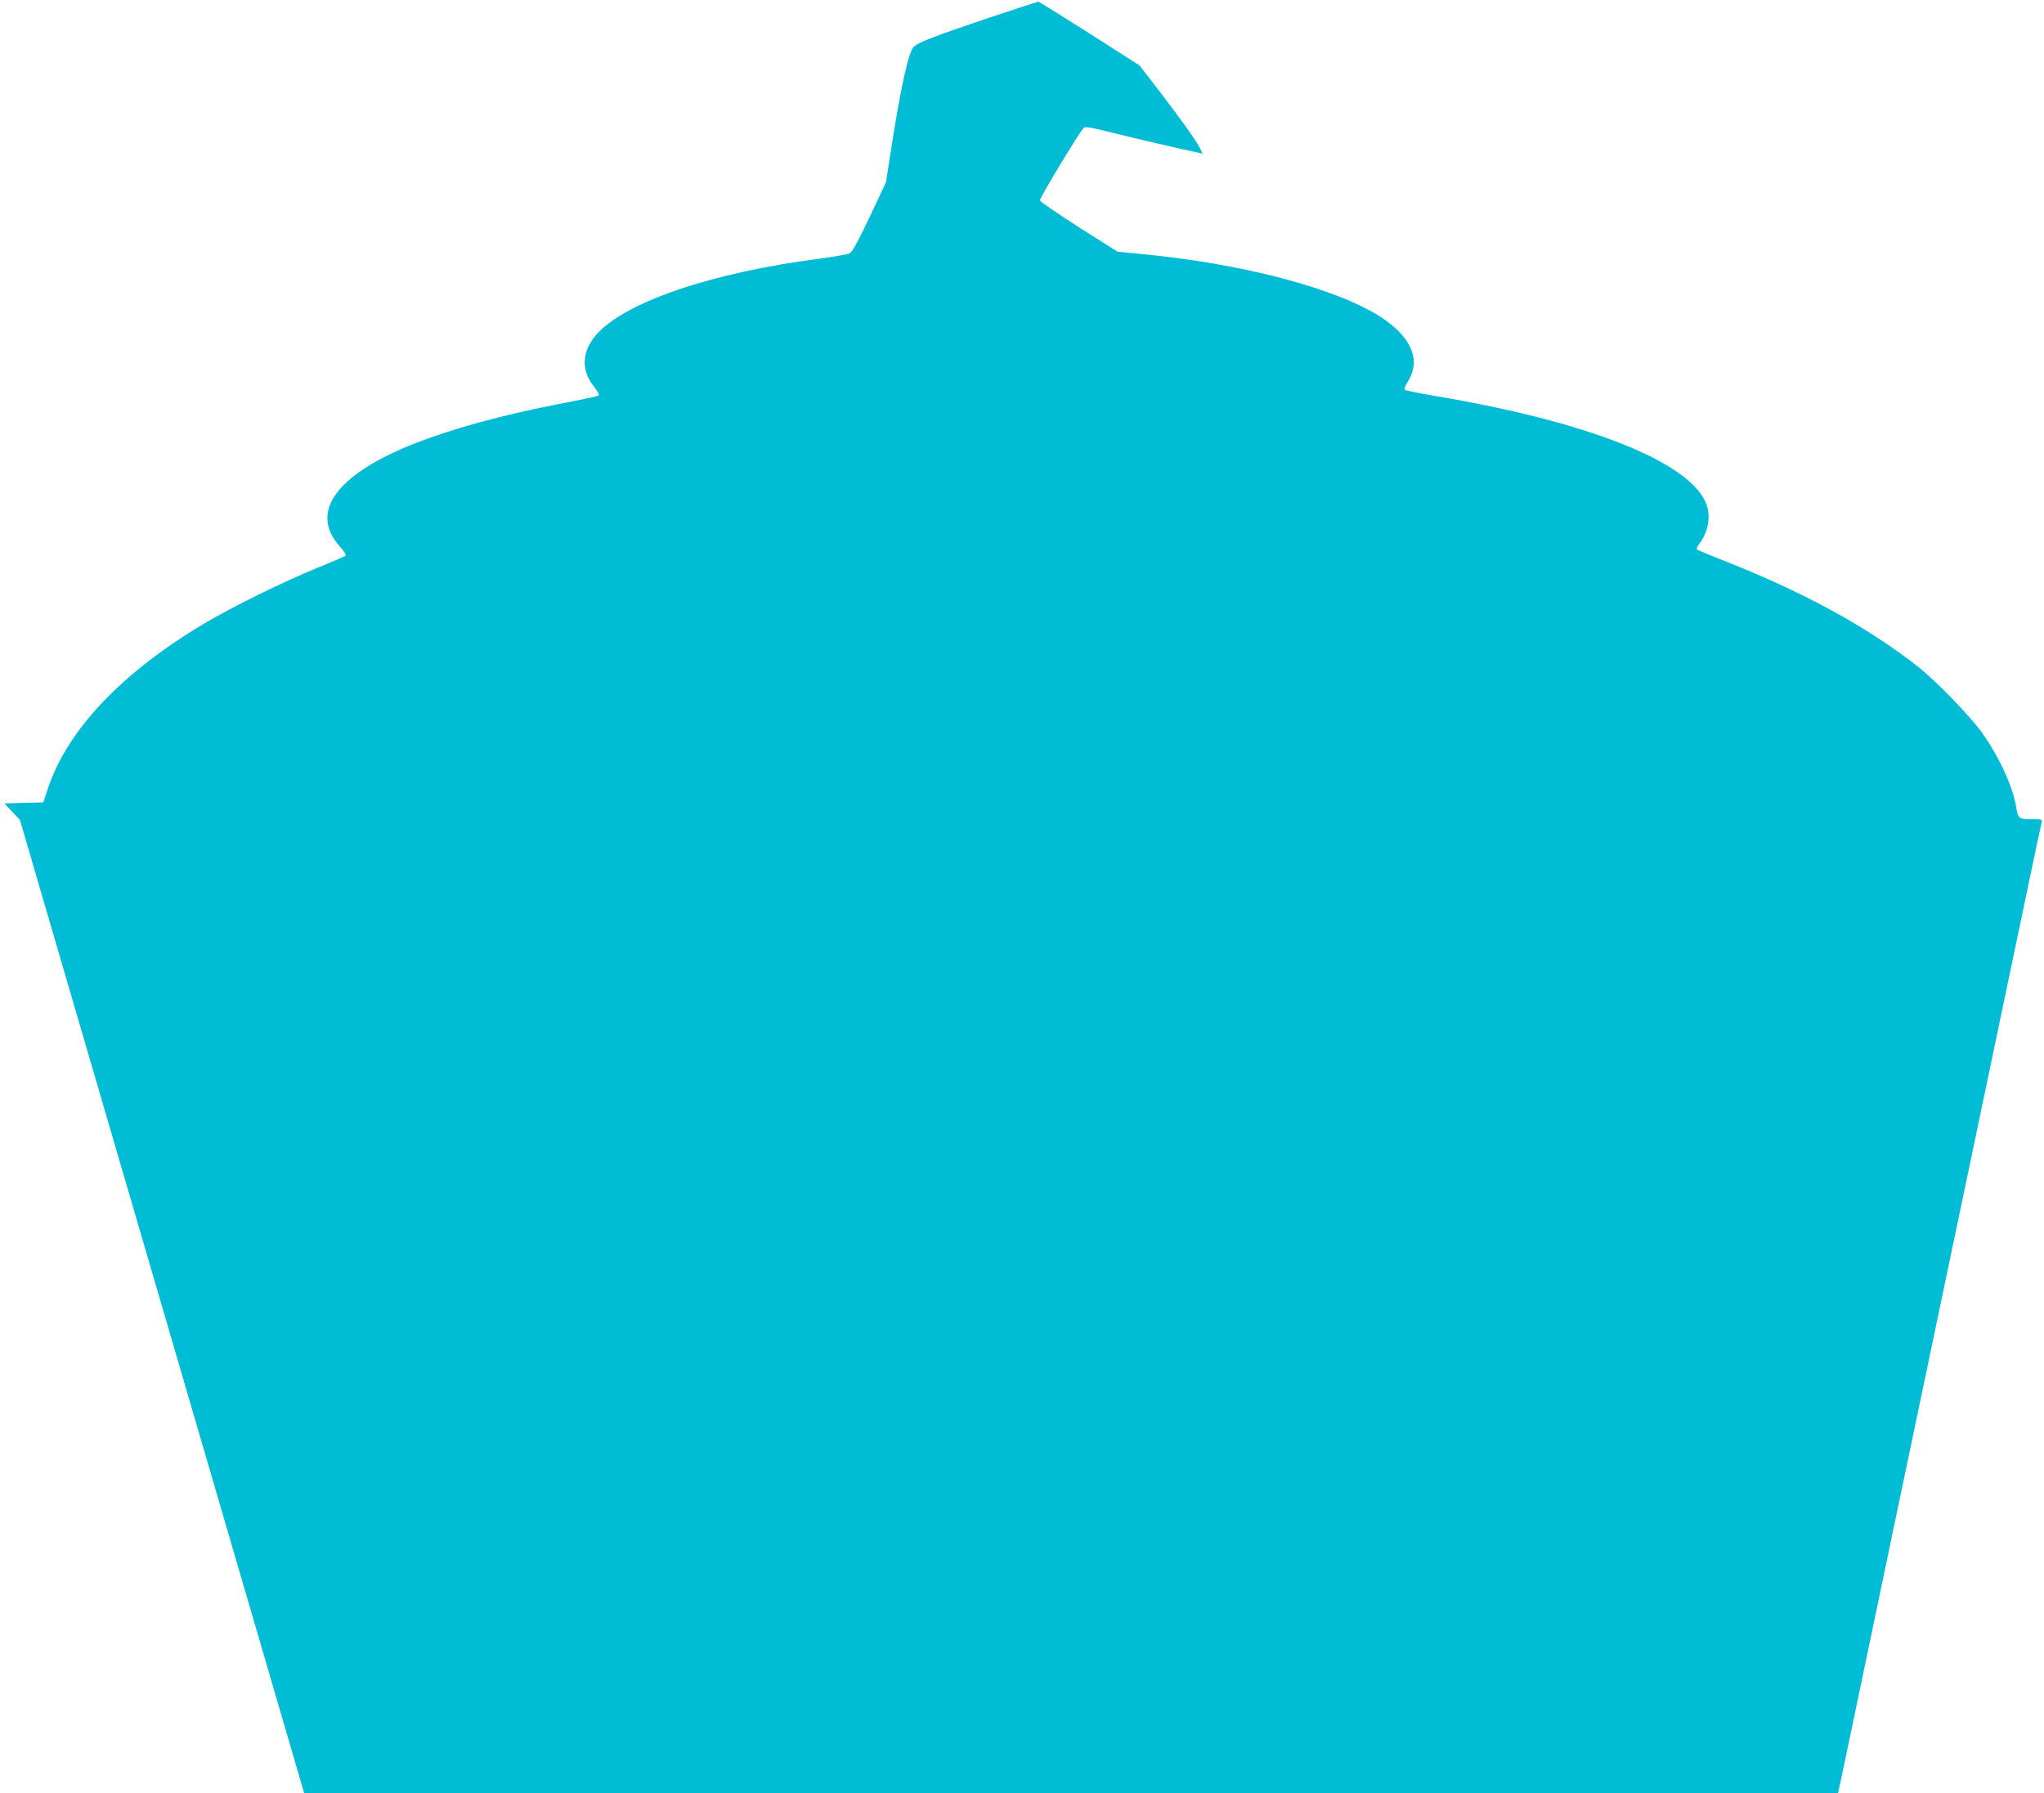 <?xml version="1.0" standalone="no"?>
<!DOCTYPE svg PUBLIC "-//W3C//DTD SVG 20010904//EN"
 "http://www.w3.org/TR/2001/REC-SVG-20010904/DTD/svg10.dtd">
<svg version="1.0" xmlns="http://www.w3.org/2000/svg"
 width="1280pt" height="1123pt" viewBox="0 0 1280 1123"
 preserveAspectRatio="xMidYMid meet">
<g transform="translate(0,1123) scale(0.1,-0.1)"
fill="#00bcd4" stroke="none">
<path d="M6200 11121 c-342 -115 -446 -155 -477 -183 -34 -31 -85 -266 -148
-677 l-27 -173 -102 -217 c-77 -162 -109 -219 -127 -228 -13 -6 -98 -21 -189
-33 -672 -87 -1214 -271 -1393 -473 -92 -104 -100 -220 -22 -322 19 -25 35
-50 35 -55 0 -11 9 -9 -255 -61 -356 -69 -668 -155 -908 -250 -482 -192 -651
-427 -460 -640 26 -28 42 -54 37 -59 -5 -4 -83 -38 -174 -75 -211 -85 -547
-251 -722 -356 -511 -307 -846 -662 -967 -1024 l-30 -90 -122 -3 -121 -3 48
-52 49 -52 890 -3047 890 -3048 4802 0 4803 0 5 23 c6 23 103 488 225 1072 38
182 168 805 290 1385 237 1130 525 2508 665 3175 47 226 88 418 91 428 5 15
-3 17 -65 17 -79 0 -84 4 -96 80 -21 127 -110 319 -217 467 -71 99 -287 321
-393 405 -318 250 -718 469 -1210 663 -93 37 -174 70 -178 74 -4 4 2 19 13 34
60 76 77 184 40 264 -116 257 -746 504 -1690 663 -102 17 -189 35 -193 39 -5
5 3 26 17 47 83 128 34 266 -138 389 -269 190 -878 354 -1545 416 l-133 13
-242 153 c-132 85 -242 160 -244 168 -3 13 242 419 273 453 10 11 41 6 171
-27 141 -35 450 -107 542 -126 l33 -7 -19 39 c-25 48 -126 189 -267 372 l-110
142 -313 200 c-172 109 -316 199 -320 199 -4 -1 -140 -45 -302 -99z"/>
</g>
</svg>
